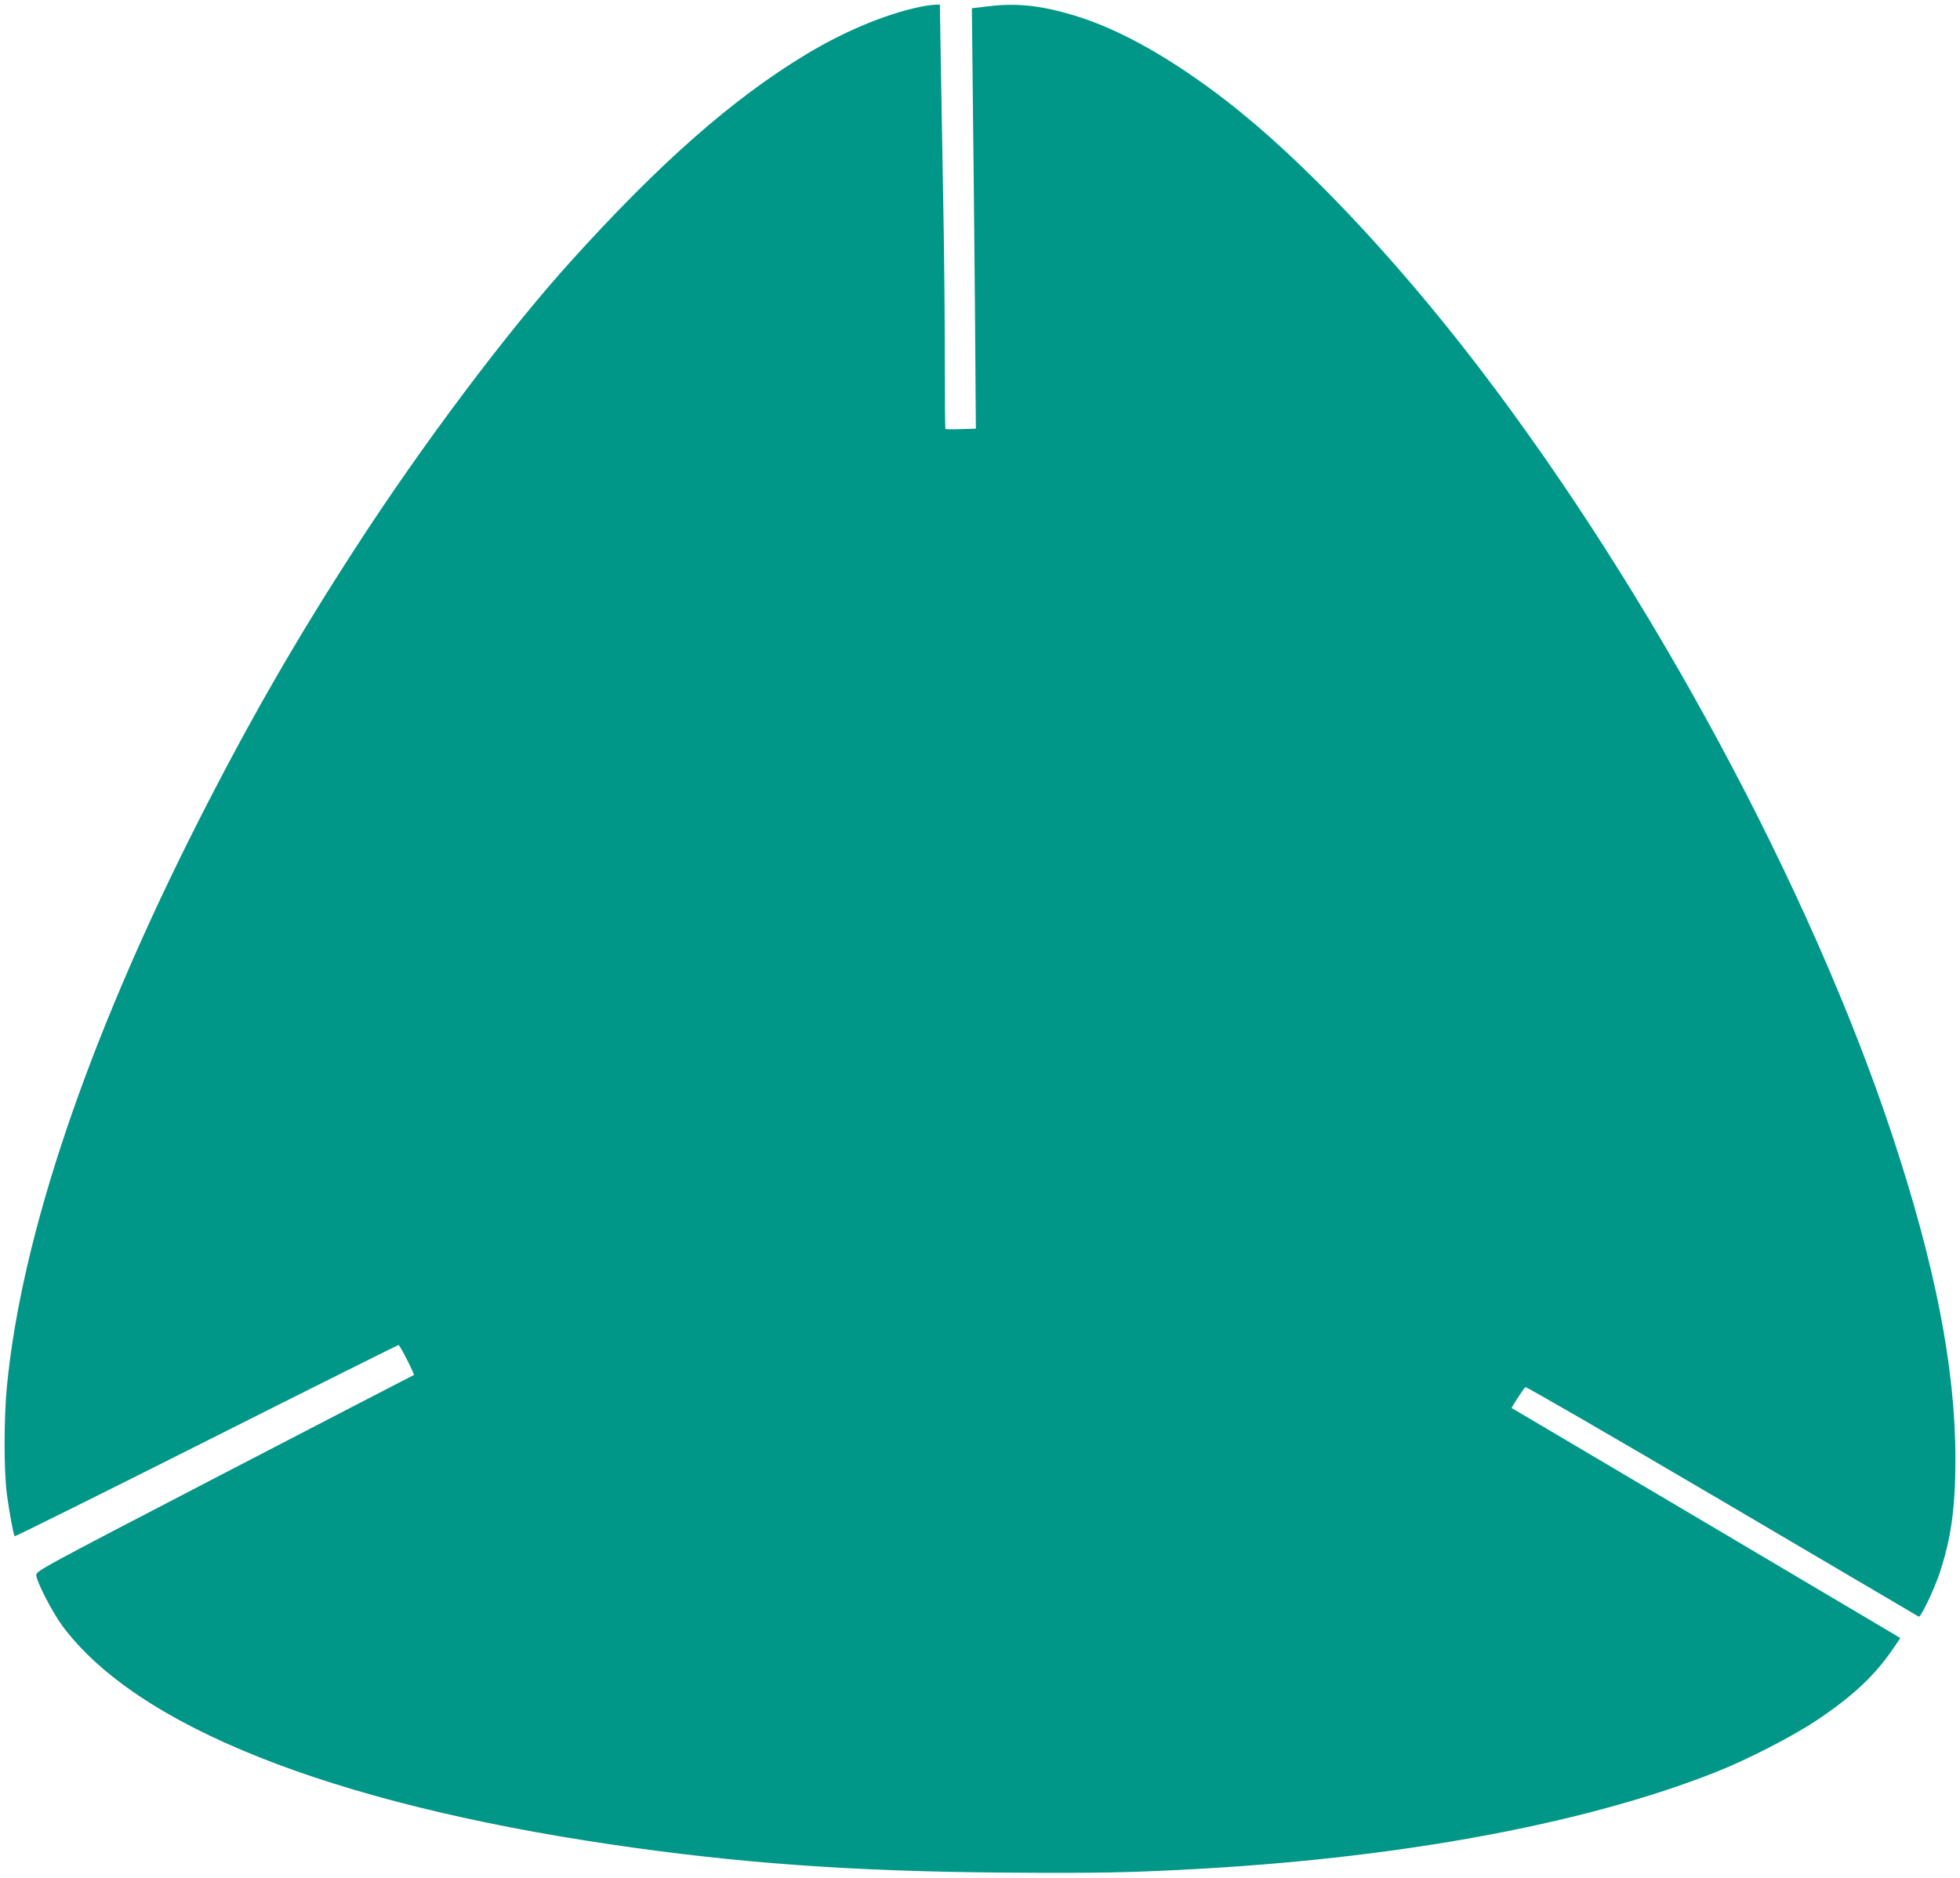 <?xml version="1.0" standalone="no"?>
<!DOCTYPE svg PUBLIC "-//W3C//DTD SVG 20010904//EN"
 "http://www.w3.org/TR/2001/REC-SVG-20010904/DTD/svg10.dtd">
<svg version="1.0" xmlns="http://www.w3.org/2000/svg"
 width="1280pt" height="1226pt" viewBox="0 0 1280 1226"
 preserveAspectRatio="xMidYMid meet">
<g transform="translate(0,1226) scale(0.1,-0.1)"
fill="#009688" stroke="none">
<path d="M6050 12223 c-230 -40 -519 -157 -784 -317 -480 -289 -957 -709
-1537 -1351 -416 -460 -971 -1198 -1409 -1875 -389 -600 -694 -1131 -1026
-1785 -720 -1420 -1154 -2701 -1249 -3690 -20 -208 -20 -549 0 -702 15 -111
42 -261 51 -274 2 -3 566 277 1254 623 689 347 1253 628 1254 626 22 -28 105
-193 99 -196 -4 -1 -561 -290 -1238 -641 -1215 -631 -1230 -639 -1228 -667 3
-45 106 -243 171 -331 486 -654 1747 -1156 3587 -1427 822 -121 1566 -175
2548 -183 622 -5 850 -1 1332 27 1316 77 2487 297 3320 625 208 81 508 235
670 343 231 154 376 289 494 461 l51 75 -27 17 c-32 20 -2420 1432 -2473 1463
-19 11 -36 21 -38 22 -3 2 71 117 89 137 4 5 582 -330 1285 -743 704 -414
1282 -754 1285 -756 12 -7 99 175 134 279 77 229 105 432 105 752 0 593 -132
1267 -415 2120 -534 1609 -1575 3540 -2700 5010 -548 716 -1154 1356 -1644
1735 -349 270 -679 458 -964 549 -230 73 -393 93 -584 71 l-116 -14 6 -570 c4
-314 10 -932 14 -1373 l6 -802 -97 -3 c-54 -2 -100 -1 -102 1 -2 2 -4 214 -4
470 0 256 -4 711 -10 1011 -5 300 -12 713 -16 918 l-6 372 -32 -1 c-17 -1 -42
-4 -56 -6z"/>
</g>
</svg>
